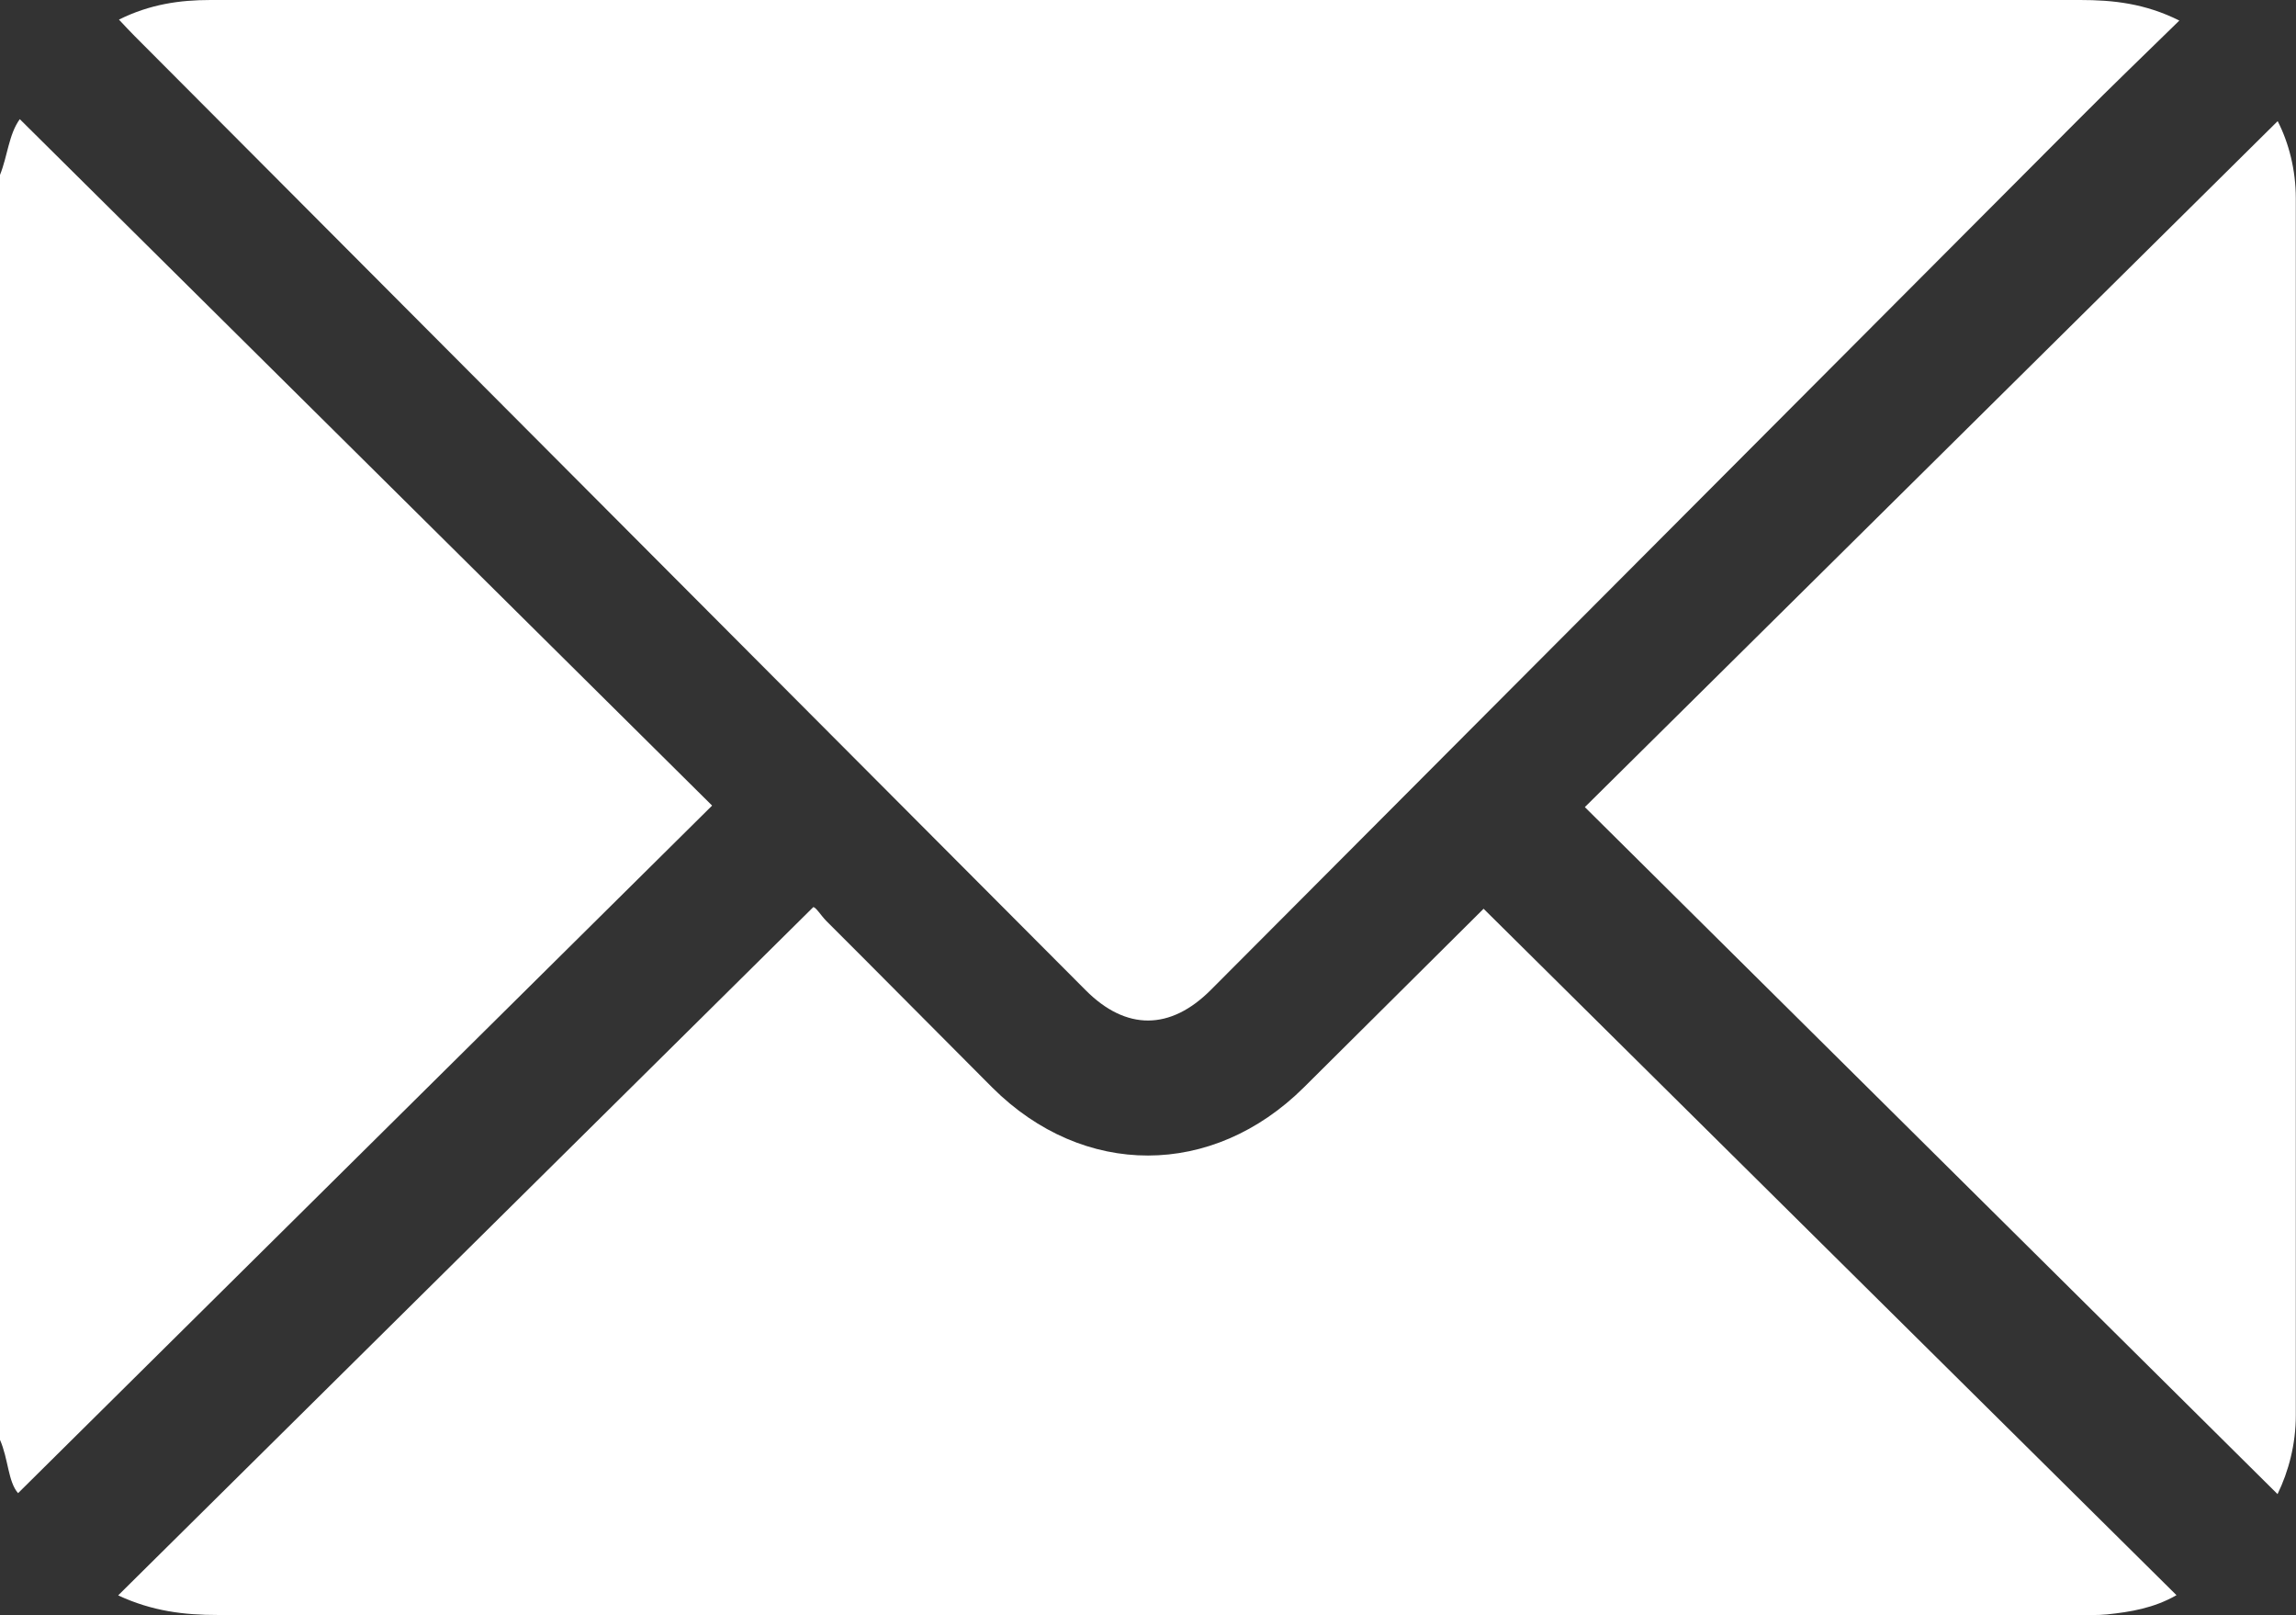 <?xml version="1.0" encoding="UTF-8"?><svg id="Layer_2" xmlns="http://www.w3.org/2000/svg" viewBox="0 0 120.65 84.84"><rect x="0" y="0" width="120.65" height="84.84" fill="#333333" stroke="none"/><defs><style>.cls-1{fill:#fff;}</style></defs><g id="Graphic_Elements"><g><path class="cls-1" d="M0,9.19c.4-1,.46-2.13,1.04-2.93,12.13,12.02,24.25,24.03,36.38,36.06C25.24,54.39,13.11,66.39,.95,78.44c-.53-.6-.51-1.8-.95-2.8V9.19Z"/><path class="cls-1" d="M6.25,1.03C7.88,.22,9.45,0,11.07,0c9.15,0,18.3,0,27.45,0,23.6,0,47.2,0,70.79,0,1.73,0,3.41,.18,5.21,1.08-1.82,1.78-3.55,3.44-5.23,5.13-15.22,15.26-30.44,30.53-45.66,45.79-2.13,2.14-4.46,2.15-6.58,.02C40.39,35.31,23.73,18.6,7.07,1.89c-.25-.25-.48-.5-.82-.86Z"/><path class="cls-1" d="M6.21,83.81c12.21-12.09,24.31-24.07,36.53-36.16,.16,.04,.39,.43,.68,.73,2.92,2.91,5.81,5.84,8.73,8.76,4.78,4.76,11.57,4.75,16.37-.02,3.2-3.18,6.4-6.36,9.44-9.38,12.12,12,24.23,24,36.41,36.06-1.19,.68-2.41,.88-3.65,1.01-.51,.05-1.02,.03-1.53,.03-32.58,0-65.17,0-97.75,0-1.74,0-3.43-.19-5.23-1.03Z"/><path class="cls-1" d="M119.69,6.37c.58,1.13,.95,2.55,.95,4.05,0,21.31,0,42.63,0,63.94,0,1.51-.38,2.94-.96,4.13-12.1-12-24.23-24.02-36.4-36.09,12.12-12,24.24-24,36.4-36.03Z"/></g></g></svg>